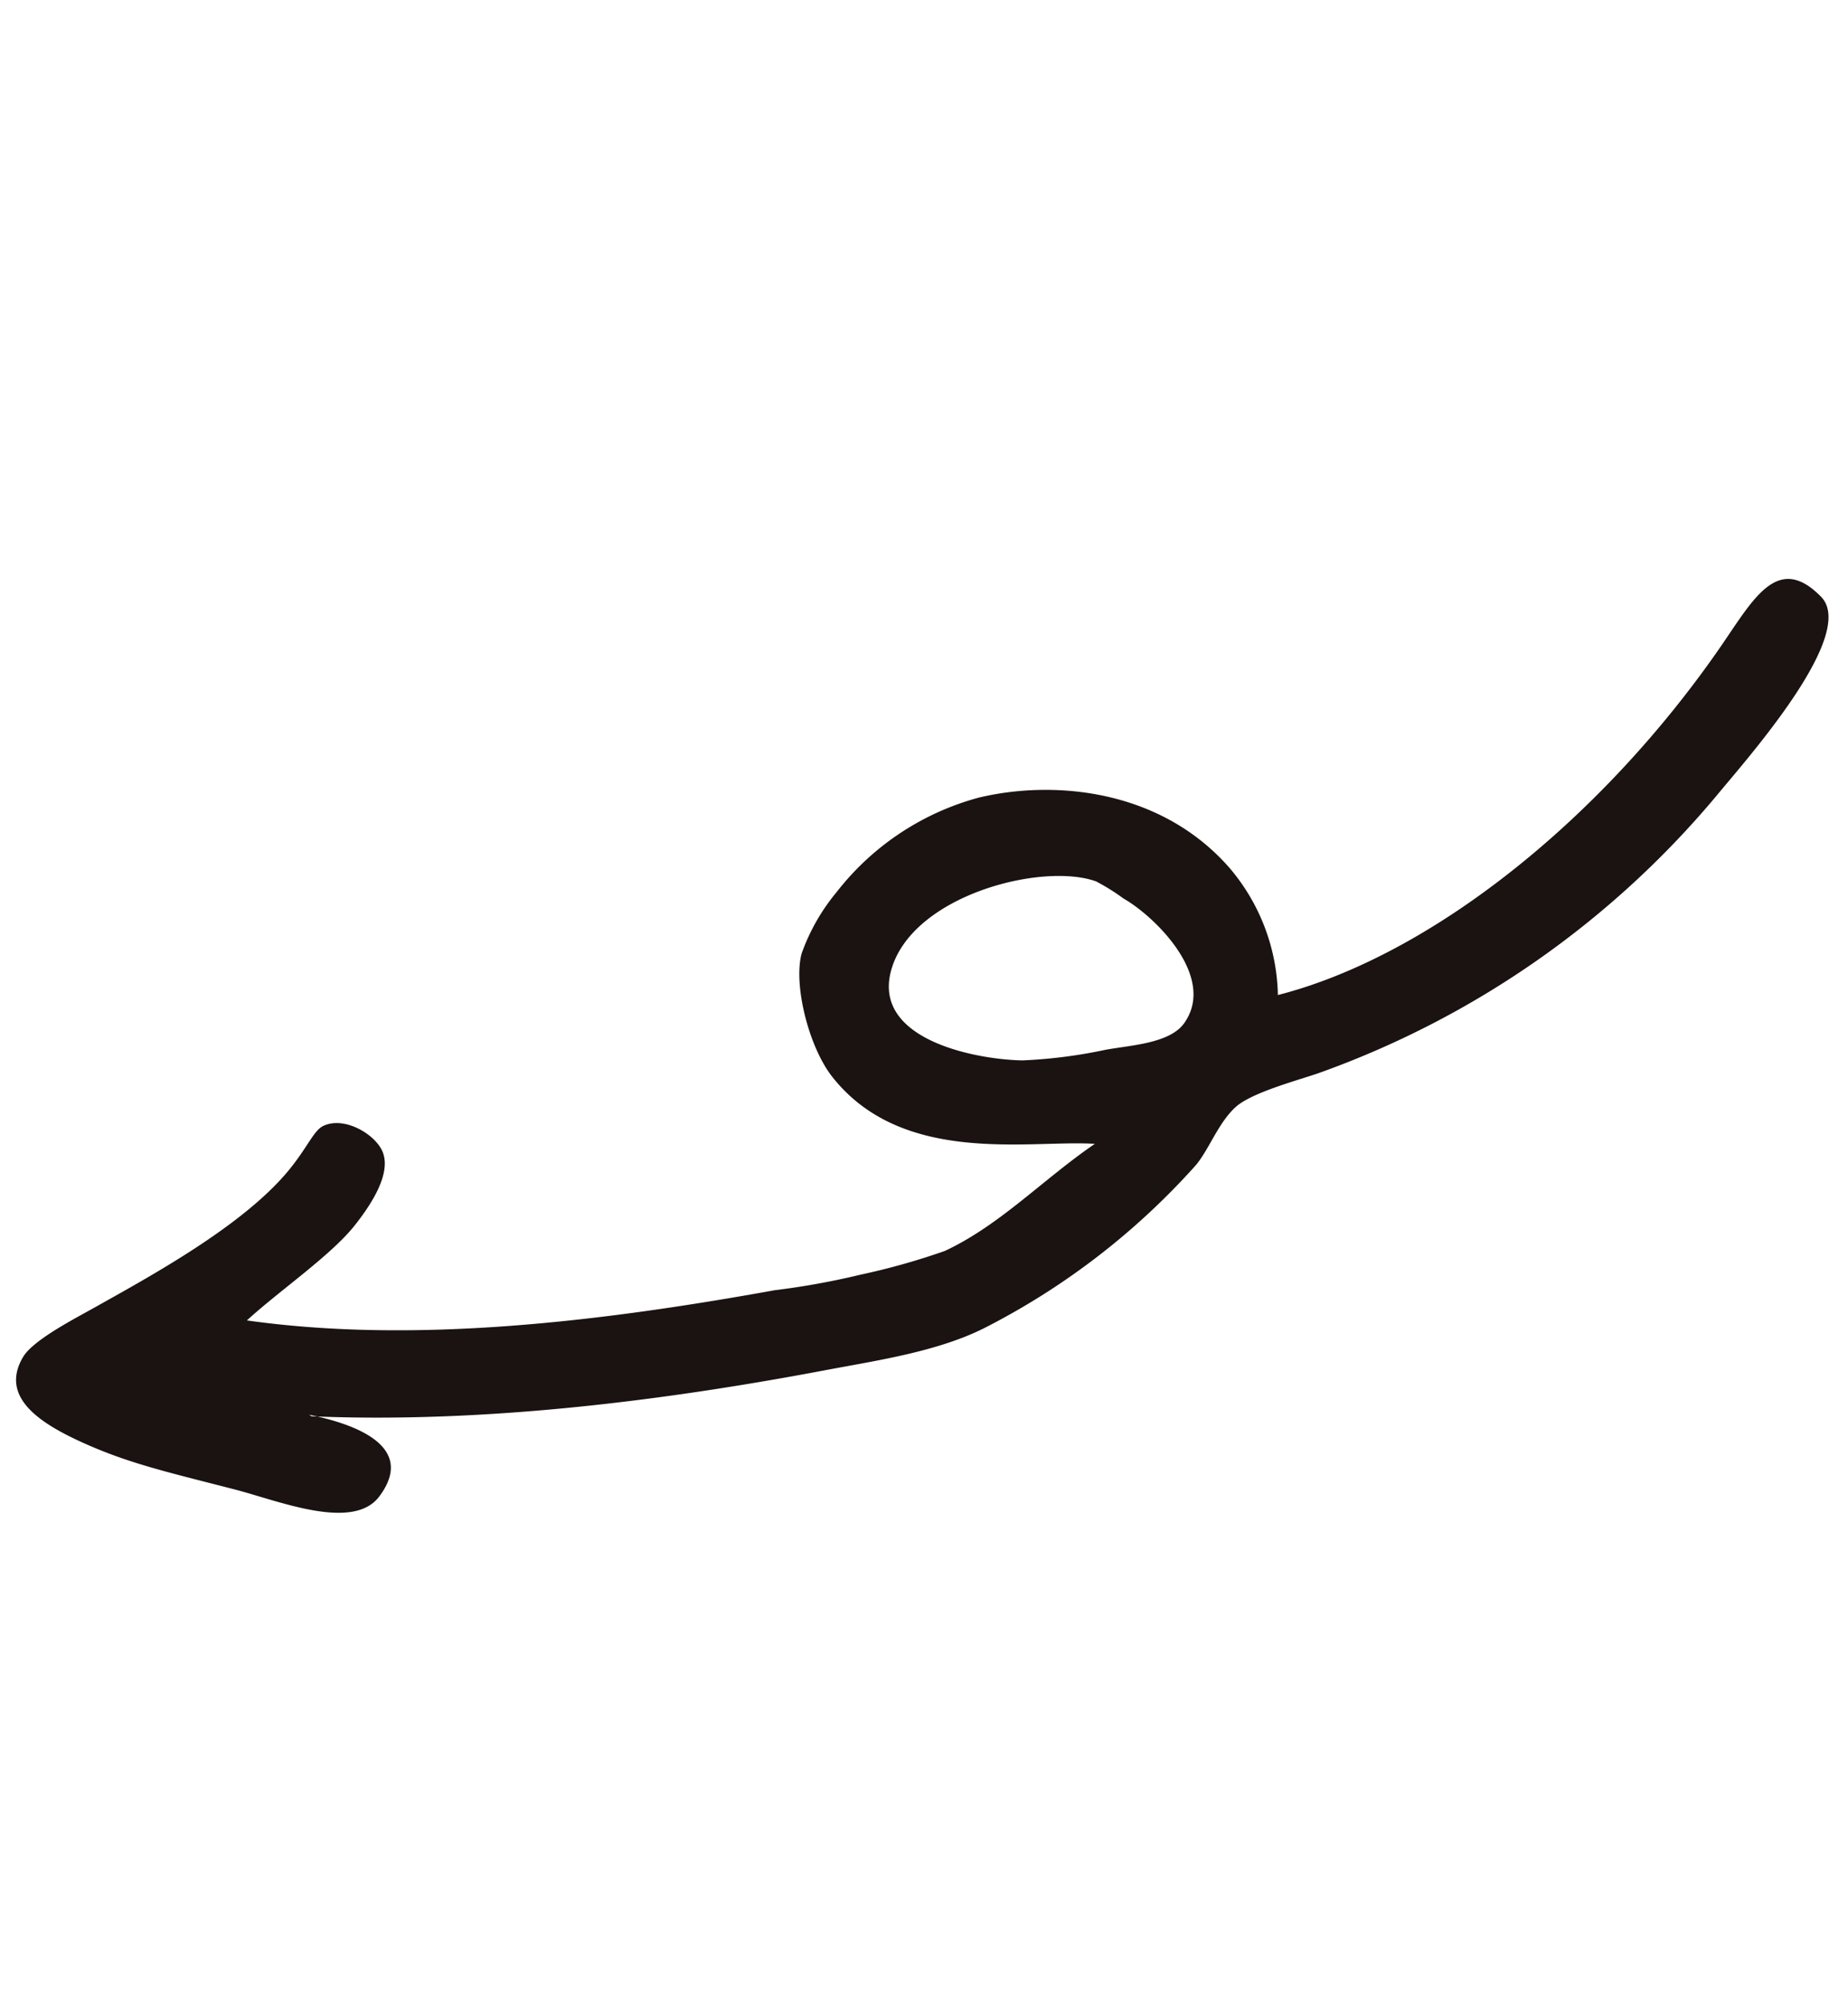 <svg xmlns="http://www.w3.org/2000/svg" xmlns:xlink="http://www.w3.org/1999/xlink" width="114.085" height="123.745" viewBox="0 0 114.085 123.745">
  <defs>
    <clipPath id="clip-path">
      <rect id="長方形_235" data-name="長方形 235" width="71.116" height="101.479" transform="translate(0 0)" fill="none"/>
    </clipPath>
  </defs>
  <g id="グループ_136" data-name="グループ 136" transform="matrix(0.848, 0.53, -0.53, 0.848, 53.776, 0)">
    <g id="グループ_135" data-name="グループ 135" clip-path="url(#clip-path)">
      <path id="パス_21475" data-name="パス 21475" d="M16.862,92.439c2.32-.874,6.7-2.052,6.346,1.994-.24,2.692-5.14,3.511-7.8,4.352-4.192,1.325-6.457,2.126-9.609,2.538-2.956.386-5.721.231-5.8-2.538C-.033,97.613,1.321,95.3,2,94.07c2.03-3.7,5.229-9.353,5.8-13.778.233-1.8,0-2.893.362-3.445.8-1.228,3.066-1.254,3.989-.544,1.038.8,1.123,2.764.907,4.714-.264,2.379-1.8,5.858-2.539,8.521C20.161,85.25,29.2,77.917,37.168,70.683a46.862,46.862,0,0,0,3.989-3.627,42.458,42.458,0,0,0,3.626-3.989c2.048-3.153,2.8-6.978,4.351-10.515-3.516,1.886-9.319,7.473-15.955,5.076-2.184-.789-5.027-3.517-5.62-5.439a12.428,12.428,0,0,1-.181-4.351,16.576,16.576,0,0,1,4.351-9.609c3.322-3.38,9.208-6.4,15.411-4.533a12.465,12.465,0,0,1,6.708,5.077c6.717-7.04,11.213-19.818,11.785-32.817.154-3.509-.074-6.7,3.626-5.8,3.018.736,1.564,10.017,1.088,13.417A56.923,56.923,0,0,1,58.563,41.492c-.848,1.062-2.9,3.229-3.264,4.533-.391,1.4,0,3.1-.182,4.351a44.7,44.7,0,0,1-5.62,15.23c-1.674,2.868-4.637,5.369-7.071,7.615-7.564,6.981-16.2,14-25.383,19.218ZM40.613,38.773c-3.491.759-9.239,6.823-7.8,11.421,1.313,4.183,7.36,1.822,9.791.364A30.657,30.657,0,0,0,46.6,47.294c1.171-1.075,3.173-2.437,3.264-3.989.2-3.5-5.067-4.626-7.252-4.532a13.213,13.213,0,0,0-2,0" fill="#1a1311" fill-rule="evenodd"/>
    </g>
  </g>
</svg>
